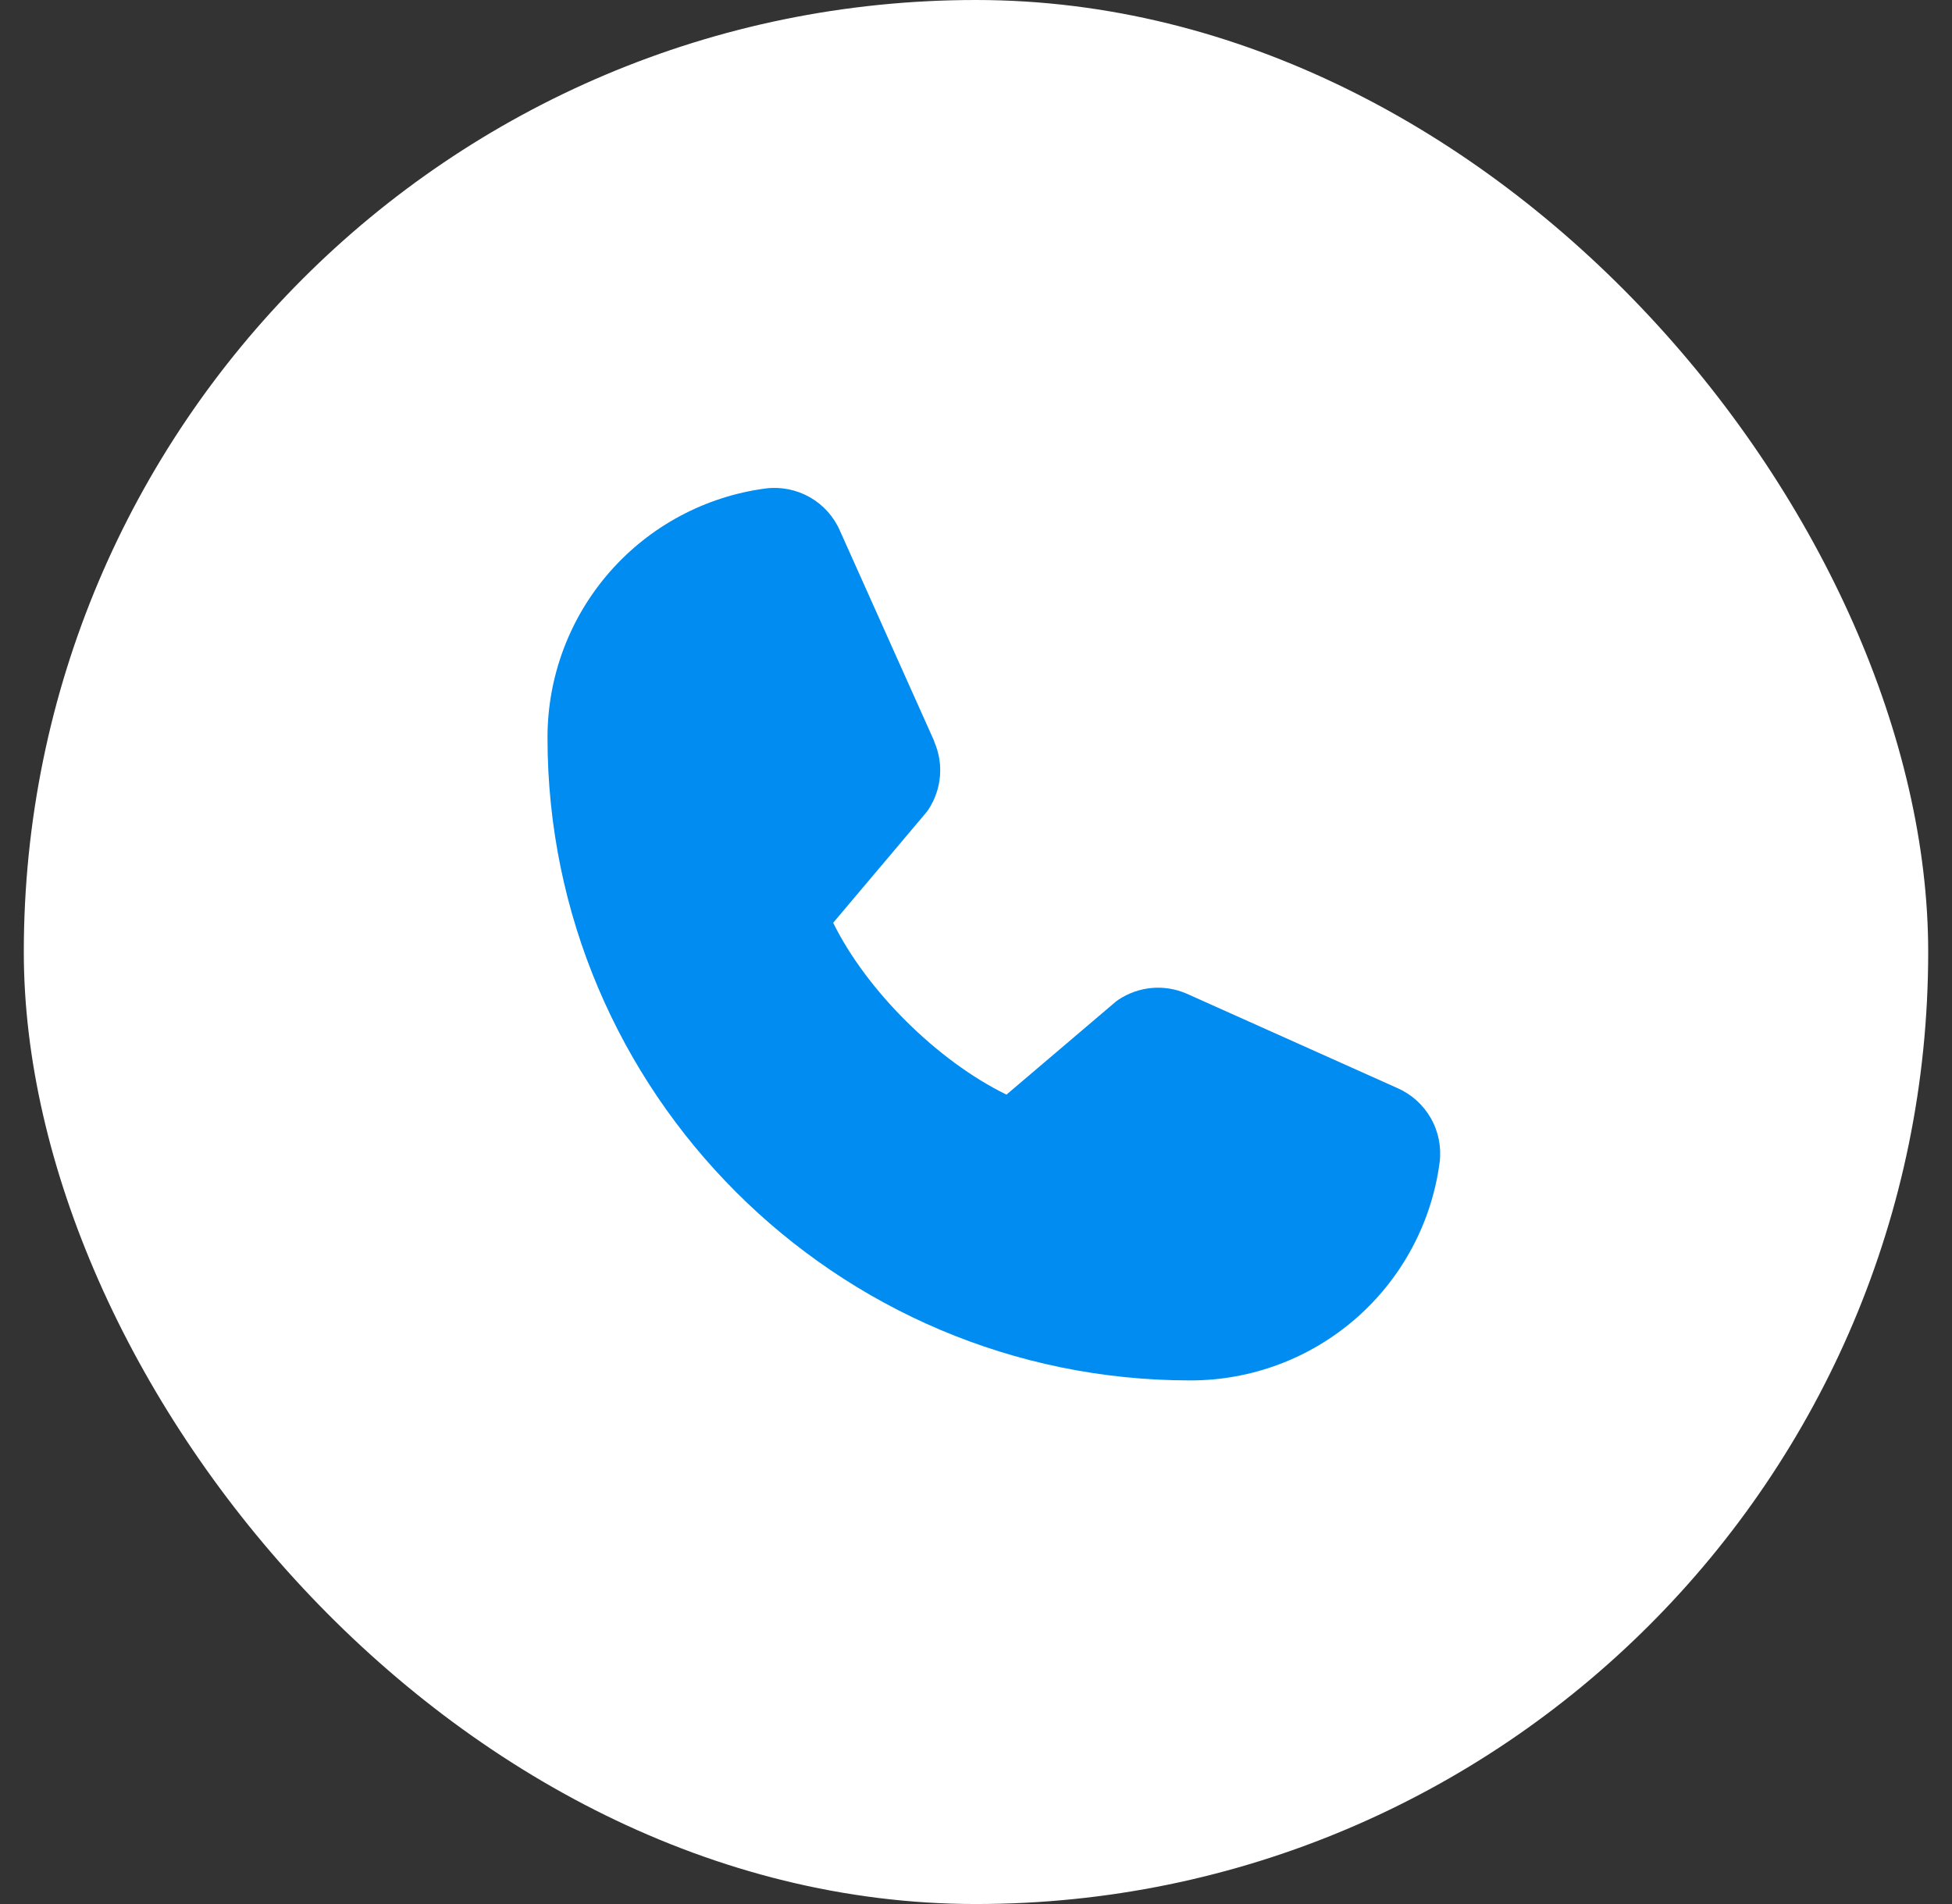<svg width="41" height="40" viewBox="0 0 41 40" fill="none" xmlns="http://www.w3.org/2000/svg">
<rect x="0" y="0" width="41" height="40" fill="#333333" stroke="none"/>
<rect x="0.5" width="40" height="40" rx="20" fill="white"/>
<path d="M30.239 24.414C30.072 25.684 29.448 26.85 28.484 27.694C27.52 28.538 26.281 29.002 25 29C17.556 29 11.5 22.944 11.5 15.5C11.498 14.219 11.962 12.98 12.806 12.016C13.65 11.052 14.816 10.428 16.086 10.261C16.407 10.222 16.733 10.288 17.014 10.448C17.294 10.609 17.516 10.857 17.644 11.154L19.624 15.574V15.585C19.723 15.812 19.764 16.061 19.743 16.307C19.722 16.554 19.64 16.792 19.505 17C19.488 17.025 19.471 17.049 19.452 17.072L17.5 19.386C18.202 20.813 19.695 22.292 21.14 22.996L23.422 21.055C23.445 21.036 23.468 21.018 23.492 21.002C23.7 20.864 23.939 20.779 24.187 20.756C24.435 20.733 24.685 20.773 24.915 20.871L24.927 20.876L29.343 22.855C29.641 22.984 29.889 23.205 30.05 23.486C30.212 23.766 30.278 24.092 30.239 24.414Z" fill="#008CF0"/>
</svg>
